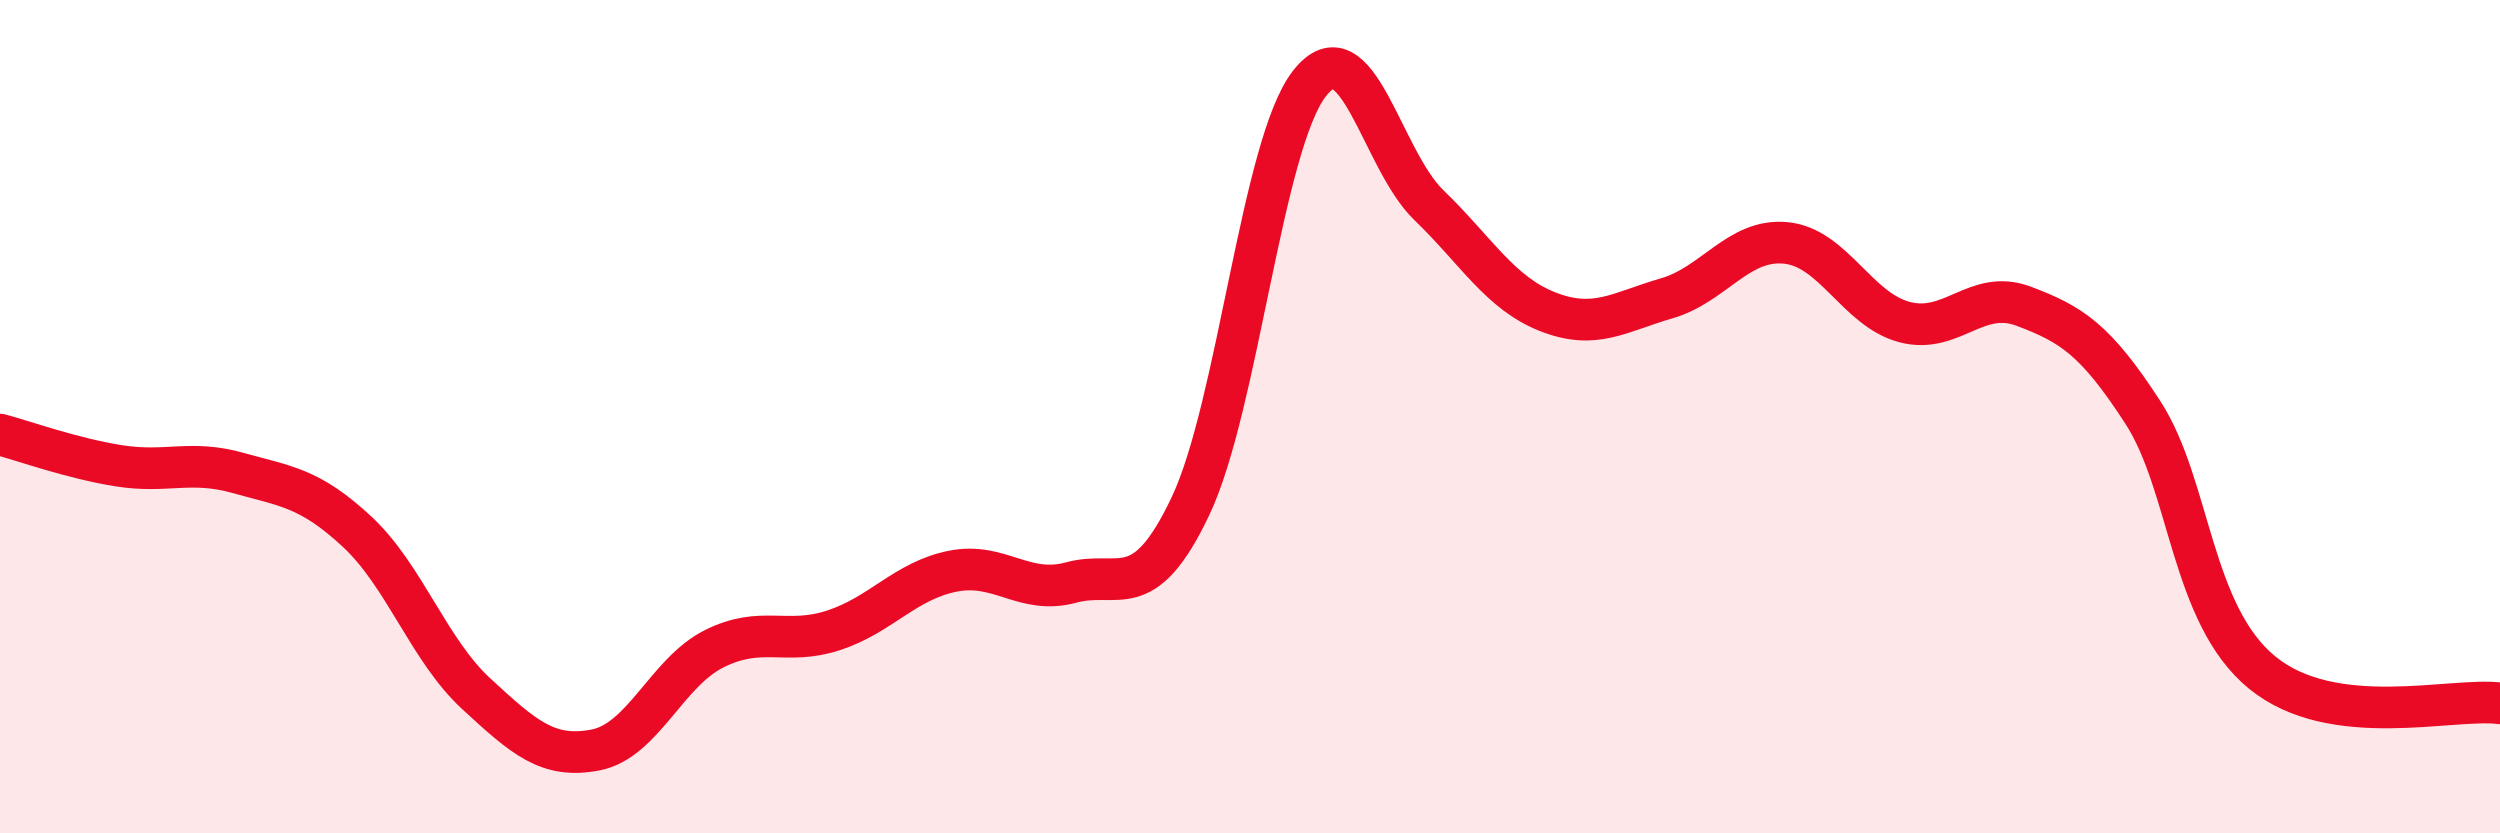
    <svg width="60" height="20" viewBox="0 0 60 20" xmlns="http://www.w3.org/2000/svg">
      <path
        d="M 0,10.43 C 0.57,10.58 1.72,11 2.86,11.18 C 4,11.36 4.57,11.03 5.71,11.35 C 6.85,11.67 7.43,11.7 8.57,12.76 C 9.71,13.82 10.29,15.6 11.43,16.65 C 12.57,17.7 13.15,18.22 14.29,18 C 15.43,17.78 16,16.14 17.14,15.57 C 18.28,15 18.86,15.5 20,15.13 C 21.14,14.76 21.72,13.94 22.86,13.71 C 24,13.48 24.57,14.29 25.71,13.98 C 26.85,13.67 27.43,14.55 28.57,12.15 C 29.71,9.75 30.29,3.45 31.43,2 C 32.57,0.55 33.15,3.82 34.29,4.92 C 35.43,6.02 36,7.03 37.14,7.48 C 38.28,7.93 38.86,7.49 40,7.16 C 41.14,6.83 41.72,5.72 42.86,5.83 C 44,5.94 44.57,7.43 45.71,7.73 C 46.85,8.03 47.43,6.92 48.57,7.35 C 49.71,7.78 50.29,8.14 51.43,9.9 C 52.57,11.66 52.58,14.74 54.29,16.14 C 56,17.54 58.86,16.73 60,16.88L60 20L0 20Z"
        fill="#EB0A25"
        opacity="0.1"
        stroke-linecap="round"
        stroke-linejoin="round"
      />
      <path
        d="M 0,10.43 C 0.57,10.58 1.72,11 2.86,11.18 C 4,11.36 4.57,11.03 5.71,11.35 C 6.85,11.67 7.43,11.7 8.57,12.76 C 9.71,13.82 10.29,15.6 11.43,16.65 C 12.57,17.7 13.15,18.22 14.29,18 C 15.43,17.78 16,16.14 17.14,15.57 C 18.28,15 18.86,15.5 20,15.13 C 21.14,14.76 21.72,13.94 22.86,13.71 C 24,13.48 24.57,14.29 25.71,13.98 C 26.85,13.67 27.43,14.55 28.57,12.15 C 29.71,9.75 30.29,3.45 31.43,2 C 32.57,0.55 33.15,3.82 34.29,4.92 C 35.43,6.02 36,7.03 37.14,7.48 C 38.28,7.93 38.86,7.49 40,7.16 C 41.14,6.83 41.72,5.72 42.86,5.83 C 44,5.94 44.57,7.43 45.71,7.73 C 46.85,8.03 47.43,6.92 48.57,7.35 C 49.71,7.78 50.29,8.14 51.43,9.9 C 52.57,11.66 52.58,14.74 54.29,16.14 C 56,17.54 58.86,16.73 60,16.88"
        stroke="#EB0A25"
        stroke-width="1"
        fill="none"
        stroke-linecap="round"
        stroke-linejoin="round"
      />
    </svg>
  